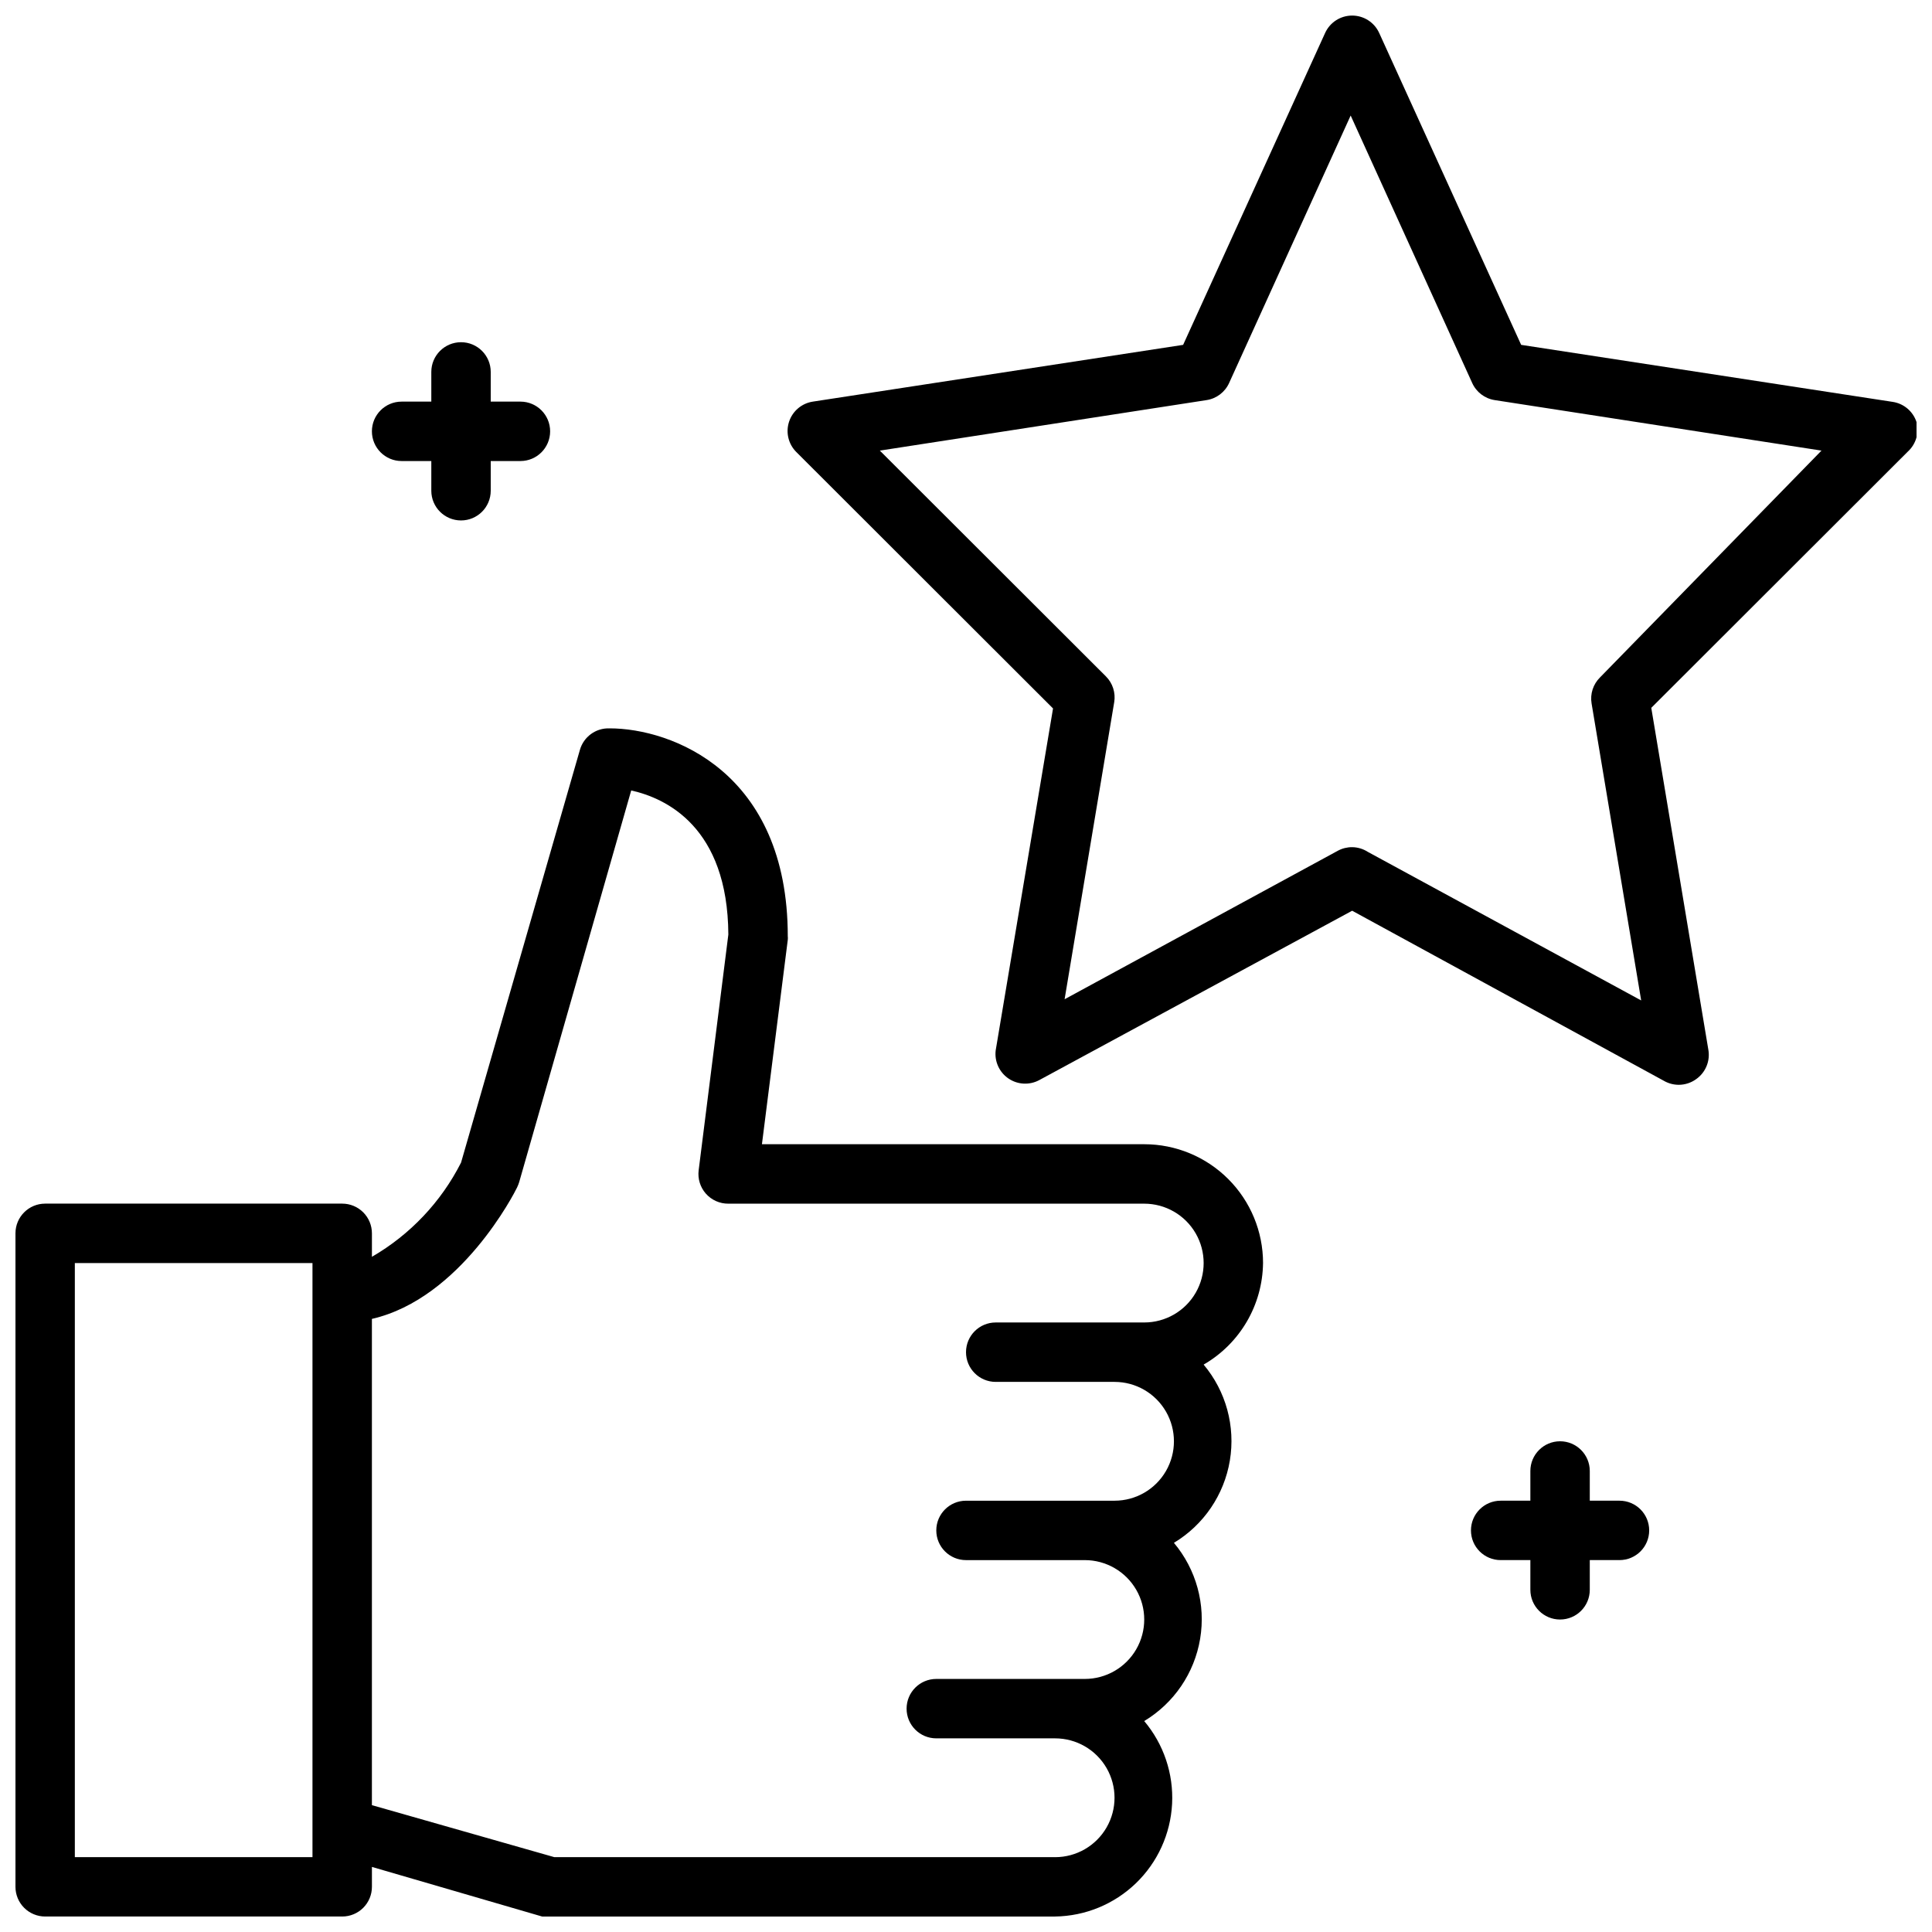 <?xml version="1.0" encoding="UTF-8"?>
<!-- Uploaded to: SVG Repo, www.svgrepo.com, Generator: SVG Repo Mixer Tools -->
<svg width="800px" height="800px" version="1.1" viewBox="144 144 512 512" xmlns="http://www.w3.org/2000/svg">
 <defs>
  <clipPath id="b">
   <path d="m148.09 337h330.91v314.9h-330.91z"/>
  </clipPath>
  <clipPath id="a">
   <path d="m352 148.09h299.9v283.91h-299.9z"/>
  </clipPath>
 </defs>
 <g clip-path="url(#b)">
  <path d="m478.72 478.72c0-8.352-3.316-16.359-9.223-22.266s-13.914-9.223-22.266-9.223h-101.31l6.848-54.16c0.039-0.312 0.039-0.629 0-0.945 0-43.609-30.859-55.105-47.23-55.105v0.004c-3.637-0.137-6.894 2.242-7.871 5.746l-31.488 109.34v-0.004c-5.289 10.43-13.496 19.102-23.617 24.957v-6.219c0-2.09-0.828-4.09-2.305-5.566-1.477-1.477-3.481-2.305-5.566-2.305h-78.723c-4.348 0-7.871 3.523-7.871 7.871v173.18c0 2.086 0.828 4.09 2.305 5.566 1.477 1.477 3.481 2.305 5.566 2.305h78.723c2.086 0 4.09-0.828 5.566-2.305 1.477-1.477 2.305-3.481 2.305-5.566v-5.273l45.105 13.145c0.703 0.121 1.422 0.121 2.125 0h133.82c7.996-0.113 15.645-3.262 21.402-8.805 5.758-5.547 9.191-13.074 9.602-21.059 0.41-7.984-2.231-15.824-7.387-21.934 7.891-4.75 13.309-12.715 14.82-21.801 1.516-9.086-1.023-18.379-6.949-25.43 7.891-4.75 13.309-12.719 14.824-21.805 1.512-9.086-1.027-18.375-6.949-25.43 9.633-5.562 15.617-15.797 15.742-26.922zm-251.91 157.44h-62.977v-157.44h62.977zm196.8 0h-132.72l-48.332-13.777v-128.86c23.617-5.434 37.863-33.535 38.496-34.875h-0.004c0.219-0.457 0.402-0.93 0.551-1.418l29.676-103.75c9.211 2.047 25.586 9.684 25.742 38.18l-7.871 62.504c-0.27 2.223 0.418 4.457 1.891 6.141 1.512 1.723 3.695 2.699 5.984 2.68h110.21c5.625 0 10.824 3 13.637 7.871s2.812 10.871 0 15.742-8.012 7.871-13.637 7.871h-39.359c-4.348 0-7.871 3.527-7.871 7.875 0 4.348 3.523 7.871 7.871 7.871h31.488c5.625 0 10.82 3 13.633 7.871s2.812 10.875 0 15.746c-2.812 4.871-8.008 7.871-13.633 7.871h-39.359c-4.348 0-7.875 3.523-7.875 7.871s3.527 7.871 7.875 7.871h31.488c5.625 0 10.82 3.004 13.633 7.875s2.812 10.871 0 15.742c-2.812 4.871-8.008 7.871-13.633 7.871h-39.363c-4.348 0-7.871 3.527-7.871 7.875 0 4.348 3.523 7.871 7.871 7.871h31.488c5.625 0 10.824 3 13.637 7.871 2.812 4.871 2.812 10.871 0 15.746-2.812 4.871-8.012 7.871-13.637 7.871z"/>
 </g>
 <g clip-path="url(#a)">
  <path d="m651.9 255.86c-0.918-2.832-3.356-4.906-6.297-5.356l-98.48-15.113-37.625-82.656c-1.281-2.809-4.082-4.609-7.164-4.609-3.086 0-5.887 1.801-7.164 4.609l-37.629 82.656-98.086 15.035c-2.953 0.43-5.41 2.492-6.344 5.328-0.934 2.836-0.184 5.953 1.938 8.055l68.016 67.938-15.195 90.605c-0.359 2.926 0.949 5.805 3.387 7.465 2.438 1.656 5.594 1.812 8.184 0.406l82.895-44.871 82.812 45.184v0.004c1.16 0.625 2.461 0.949 3.777 0.945 1.641-0.012 3.238-0.535 4.566-1.496 2.523-1.77 3.785-4.844 3.227-7.875l-15.113-90.527 68.016-67.938v0.004c2.144-1.977 3.023-4.973 2.281-7.793zm-83.914 67.699c-1.797 1.793-2.617 4.344-2.203 6.848l13.145 78.719-72.422-39.359c-1.246-0.805-2.691-1.242-4.172-1.258-1.32-0.008-2.621 0.316-3.781 0.941l-72.422 39.359 13.145-78.719h0.004c0.41-2.504-0.41-5.055-2.207-6.848l-59.906-59.828 86.594-13.383c2.641-0.406 4.891-2.125 5.984-4.566l32.195-70.848 32.195 70.848c1.09 2.441 3.344 4.16 5.984 4.566l86.594 13.383z"/>
 </g>
 <path d="m250.43 266.18h7.871v7.871c0 4.348 3.527 7.871 7.875 7.871 4.348 0 7.871-3.523 7.871-7.871v-7.871h7.871c4.348 0 7.871-3.527 7.871-7.875 0-4.348-3.523-7.871-7.871-7.871h-7.871v-7.871c0-4.348-3.523-7.871-7.871-7.871-4.348 0-7.875 3.523-7.875 7.871v7.871h-7.871c-4.348 0-7.871 3.523-7.871 7.871 0 4.348 3.523 7.875 7.871 7.875z"/>
 <path d="m573.18 541.7h-7.871v-7.871c0-4.348-3.527-7.875-7.875-7.875s-7.871 3.527-7.871 7.875v7.871h-7.871c-4.348 0-7.871 3.523-7.871 7.871s3.523 7.871 7.871 7.871h7.871v7.875c0 4.348 3.523 7.871 7.871 7.871s7.875-3.523 7.875-7.871v-7.875h7.871c4.348 0 7.871-3.523 7.871-7.871s-3.523-7.871-7.871-7.871z"/>
</svg>